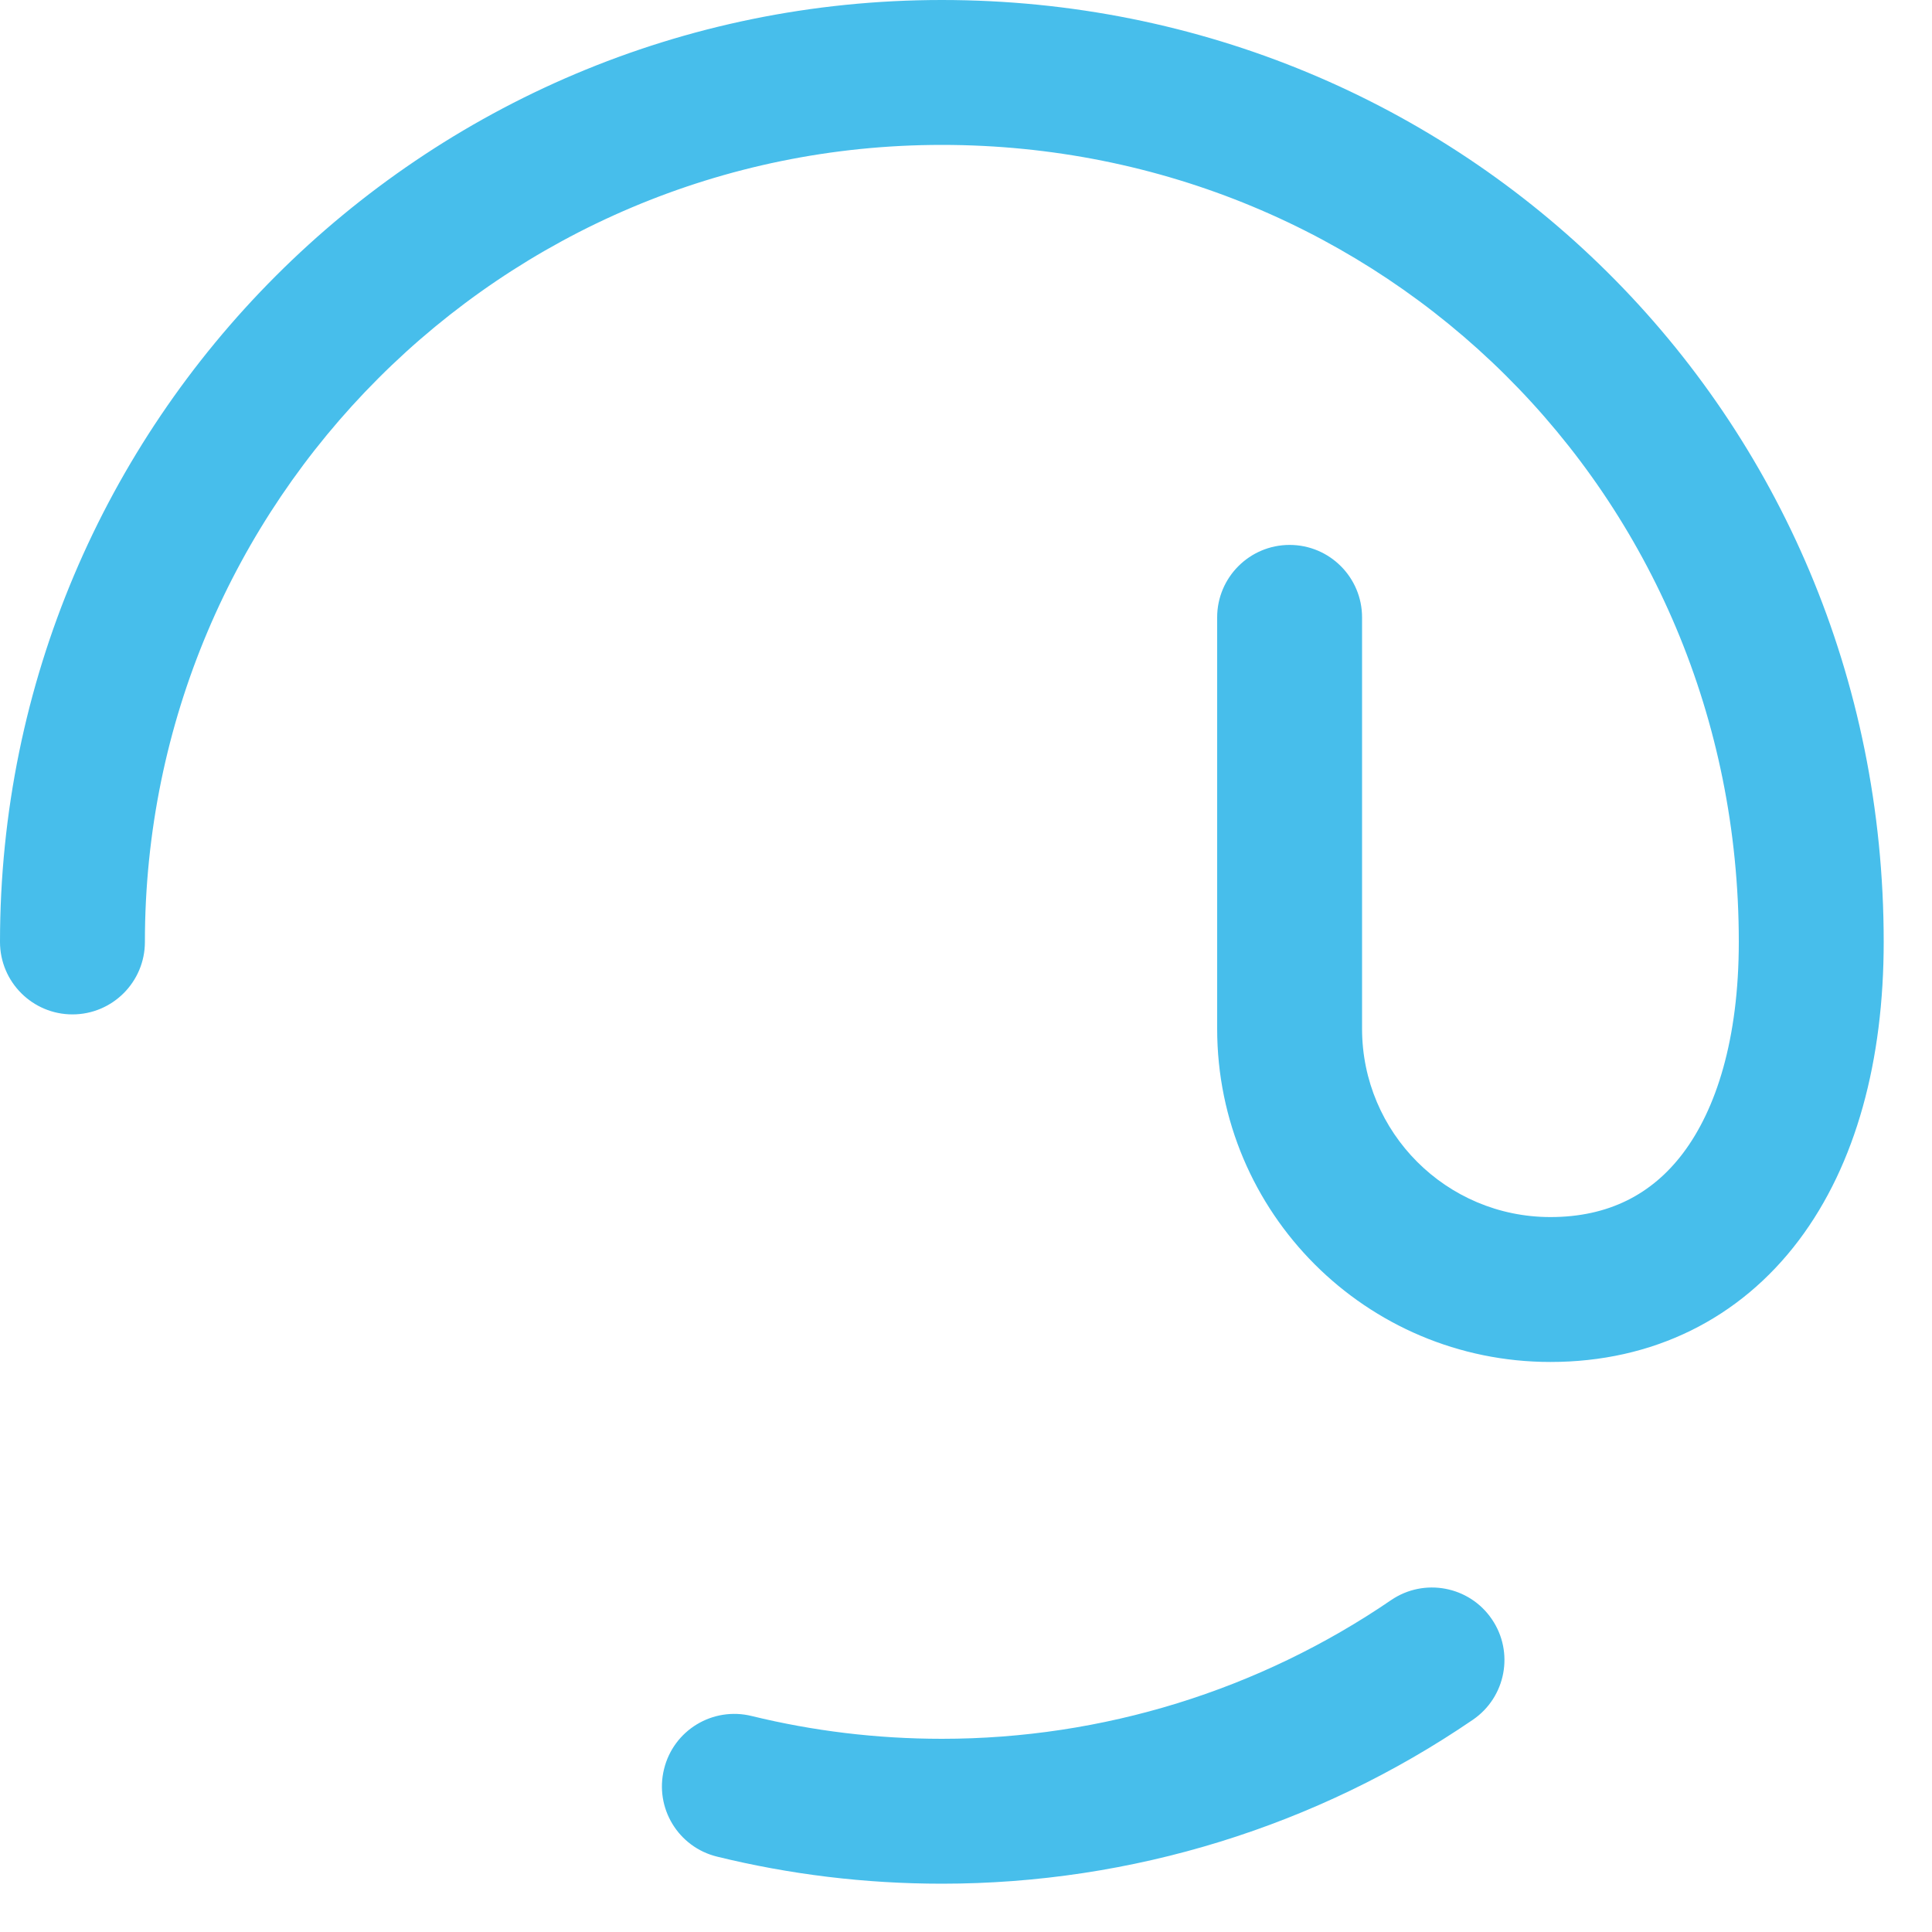 <?xml version="1.0" encoding="utf-8"?>
<svg xmlns="http://www.w3.org/2000/svg" fill="none" height="100%" overflow="visible" preserveAspectRatio="none" style="display: block;" viewBox="0 0 20 20" width="100%">
<path clip-rule="evenodd" d="M0 9.751C0 4.366 4.365 0 9.749 0C15.129 0 19.5 4.269 19.5 9.75C19.5 10.974 19.216 12.05 18.621 12.84C18.008 13.653 17.109 14.099 16.05 14.099C14.144 14.099 12.6 12.555 12.6 10.649V6.391C12.6 5.977 12.936 5.641 13.35 5.641C13.764 5.641 14.1 5.977 14.1 6.391V10.649C14.1 11.726 14.973 12.599 16.05 12.599C16.65 12.599 17.101 12.364 17.423 11.937C17.763 11.486 18 10.763 18 9.75C18 5.108 14.311 1.5 9.749 1.5C5.193 1.5 1.5 5.194 1.5 9.751C1.5 10.165 1.164 10.501 0.75 10.501C0.336 10.501 0 10.165 0 9.751ZM15.443 16.761C15.677 17.103 15.589 17.569 15.247 17.803C13.631 18.907 11.716 19.5 9.751 19.5C8.95 19.5 8.17 19.403 7.424 19.22C7.021 19.122 6.775 18.716 6.874 18.314C6.972 17.911 7.378 17.665 7.781 17.764C8.411 17.918 9.071 18 9.751 18C11.414 18 13.034 17.498 14.401 16.564C14.743 16.331 15.21 16.419 15.443 16.761Z" fill="#47BEEB" fill-rule="evenodd" id="Vector"/>
</svg>